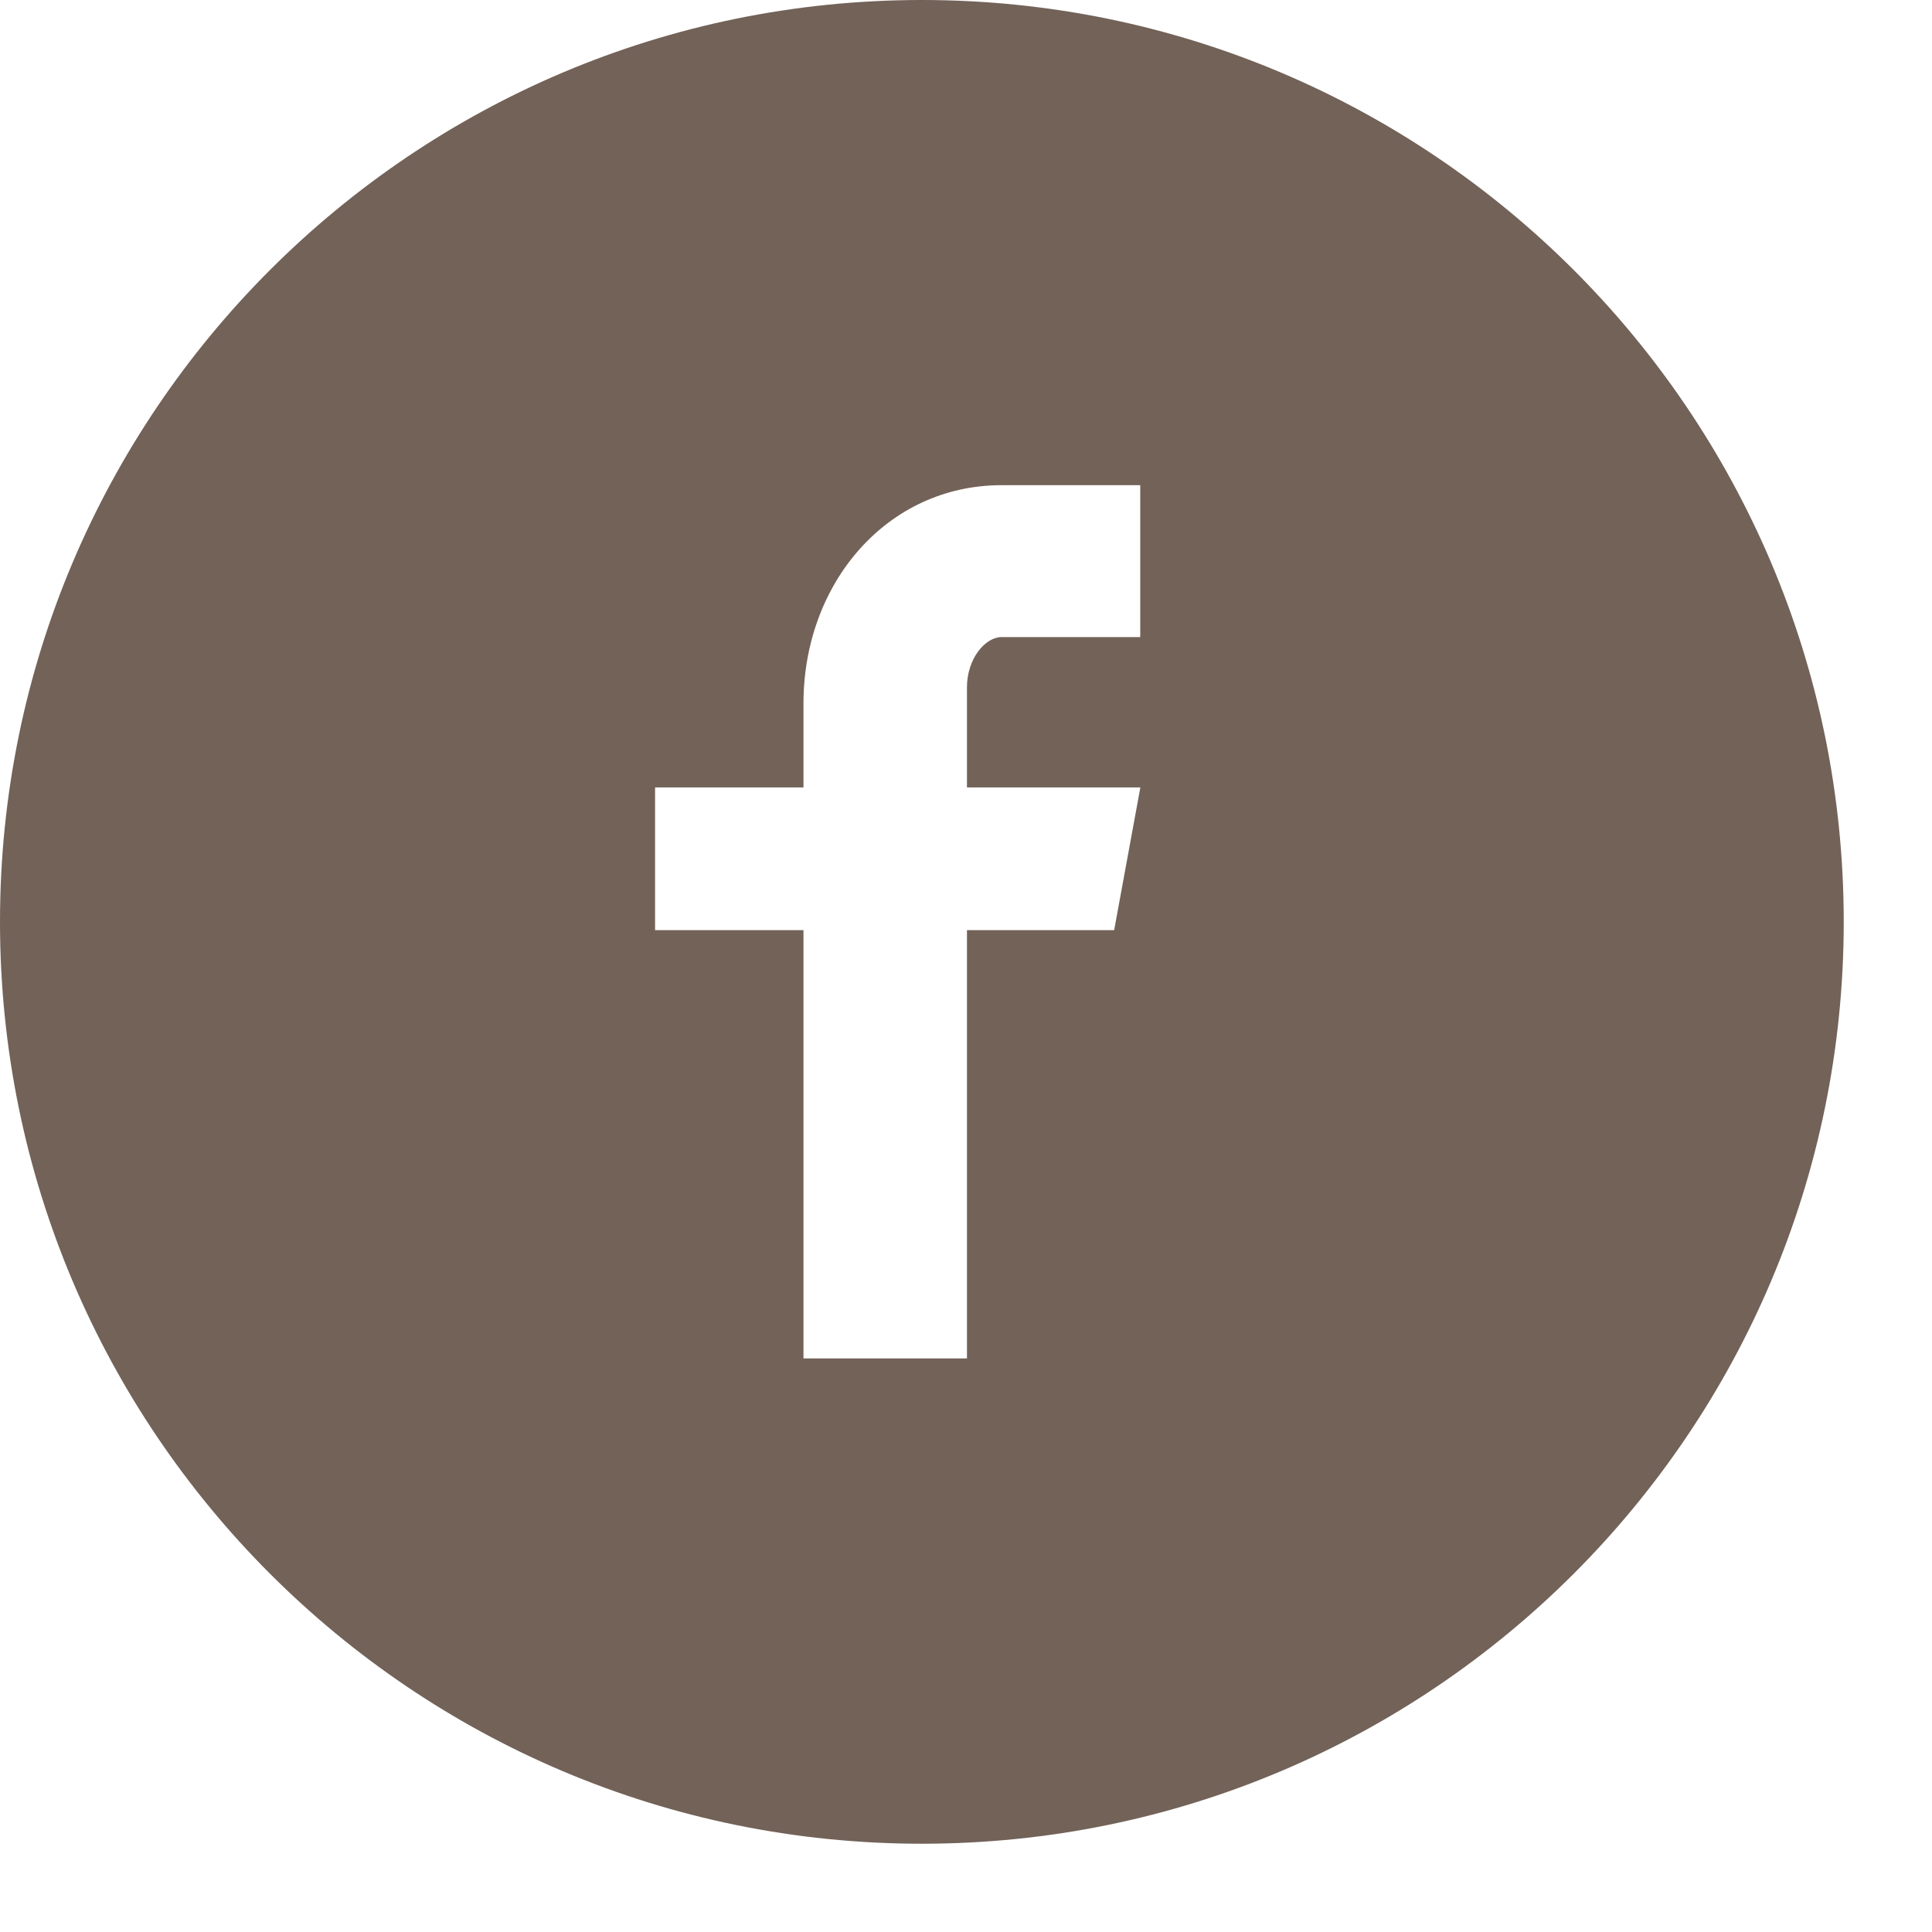 <?xml version="1.0" encoding="UTF-8" standalone="no"?><!DOCTYPE svg PUBLIC "-//W3C//DTD SVG 1.1//EN" "http://www.w3.org/Graphics/SVG/1.1/DTD/svg11.dtd"><svg width="100%" height="100%" viewBox="0 0 16 16" version="1.1" xmlns="http://www.w3.org/2000/svg" xmlns:xlink="http://www.w3.org/1999/xlink" xml:space="preserve" xmlns:serif="http://www.serif.com/" style="fill-rule:evenodd;clip-rule:evenodd;stroke-linejoin:round;stroke-miterlimit:1.414;"><path id="facebook-with-circle" d="M7.634,0c-4.216,0 -7.634,3.418 -7.634,7.634c0,4.217 3.418,7.635 7.634,7.635c4.217,0 7.635,-3.418 7.635,-7.635c0,-4.216 -3.418,-7.634 -7.635,-7.634l0,0Zm1.809,5.276l-1.148,0c-0.136,0 -0.287,0.179 -0.287,0.416l0,0.829l1.436,0l-0.217,1.182l-1.219,0l0,3.547l-1.354,0l0,-3.547l-1.229,0l0,-1.182l1.229,0l0,-0.695c0,-0.997 0.692,-1.808 1.641,-1.808l1.148,0l0,1.258Z" style="fill:#726258;fill-rule:nonzero;"/></svg>